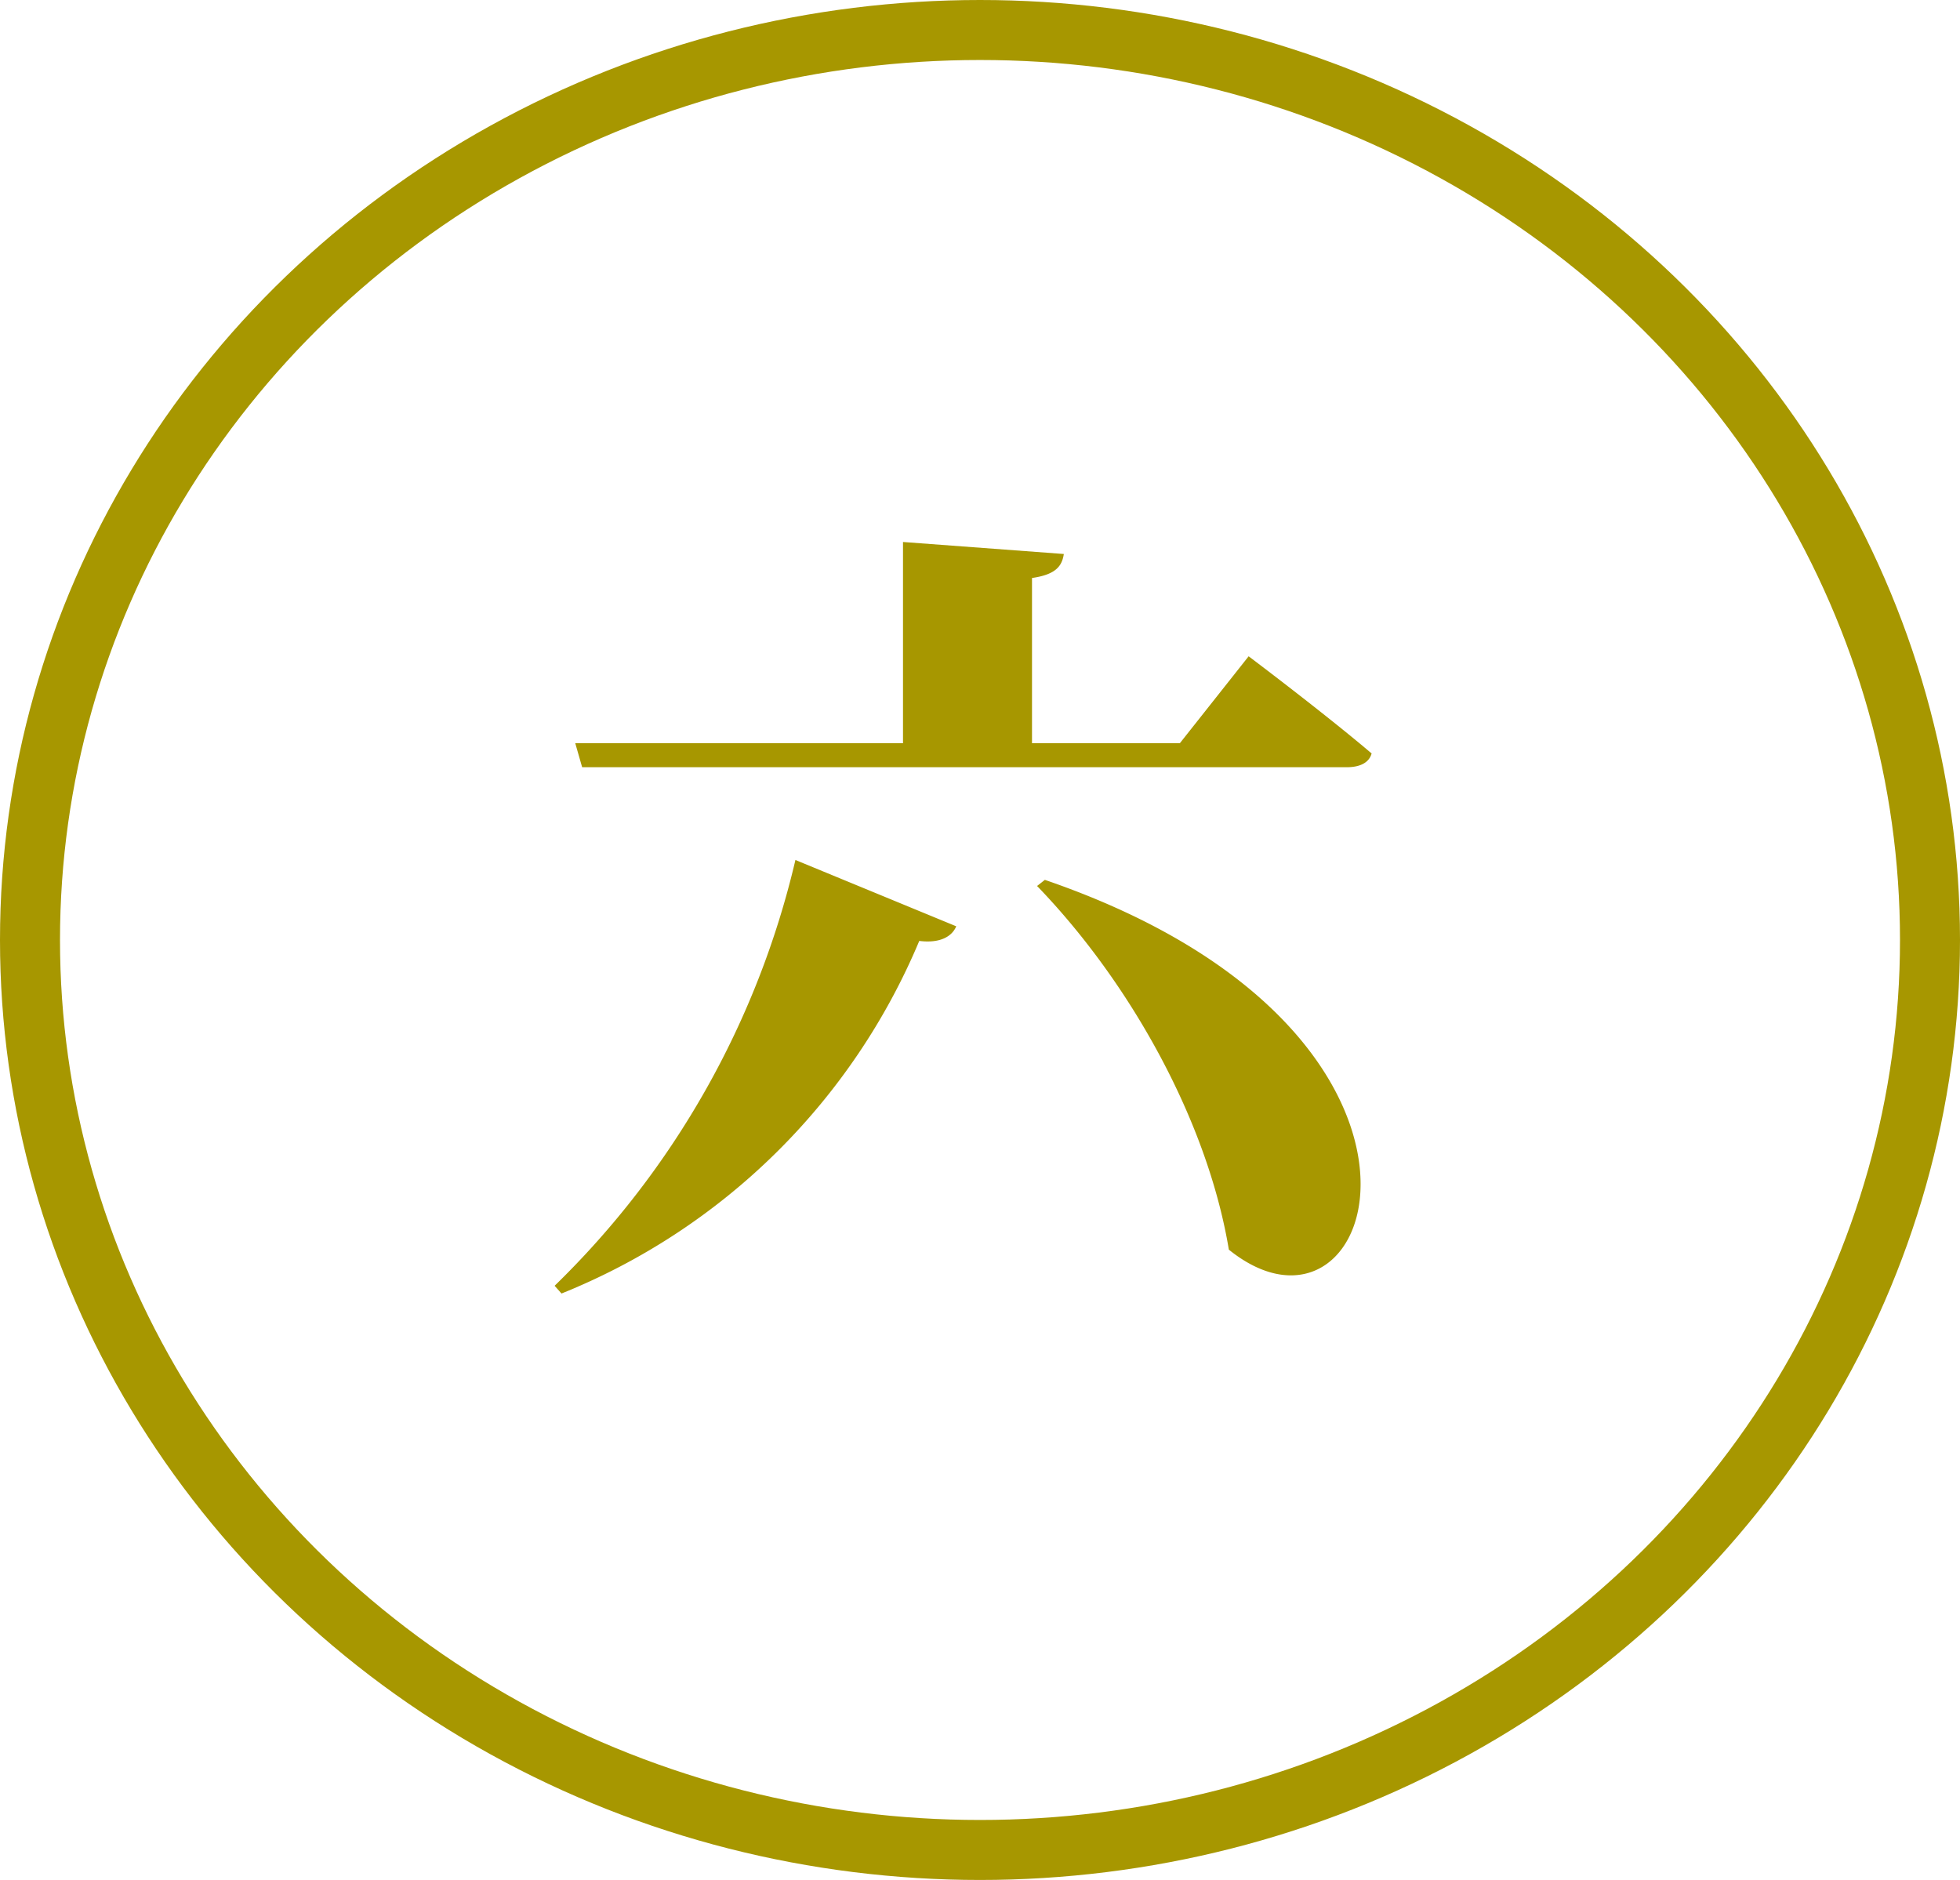 <svg xmlns="http://www.w3.org/2000/svg" width="98" height="94" viewBox="0 0 98 94"><g id="_8" data-name="8" transform="translate(-651 -5166)"><g id="&#x6955;&#x5186;&#x5F62;_6" data-name="&#x6955;&#x5186;&#x5F62; 6" transform="translate(651 5166)" fill="none" stroke="#a79700" stroke-width="3"><ellipse cx="49" cy="47" rx="49" ry="47" stroke="none"></ellipse><ellipse cx="49" cy="47" rx="47.5" ry="45.5" fill="none"></ellipse></g><path id="&#x30D1;&#x30B9;_52166" data-name="&#x30D1;&#x30B9; 52166" d="M1.075,1.677a32.576,32.576,0,0,0,17.888-17.63c1.032.129,1.634-.215,1.849-.731L12.771-20A43.547,43.547,0,0,1,.731,1.29ZM24.854-18.7C29.5-13.889,33.368-6.966,34.443-.516c7.525,6.063,12.986-10.879-9.2-18.49Zm7.138-7.138H24.6V-34.1c1.2-.172,1.5-.6,1.591-1.2l-8.041-.6v10.062H1.763l.344,1.2H40.334c.645,0,1.118-.215,1.247-.688-2.322-1.978-6.149-4.859-6.149-4.859Z" transform="translate(678 5229)" fill="#a79700"></path></g></svg>